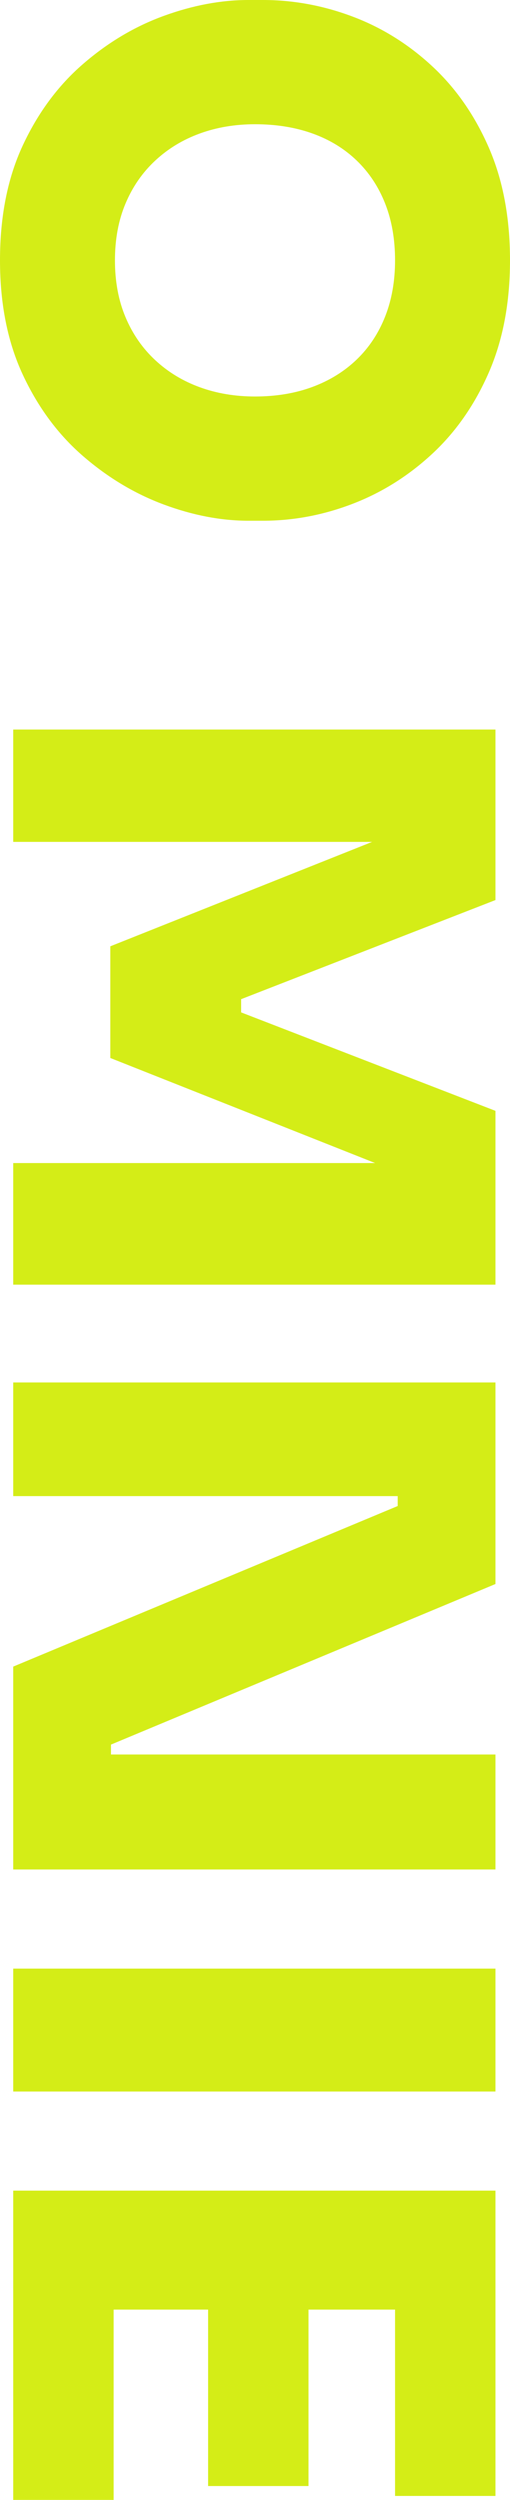 <?xml version="1.0" encoding="UTF-8"?>
<svg xmlns="http://www.w3.org/2000/svg" xmlns:xlink="http://www.w3.org/1999/xlink" width="185.28pt" height="907.915pt" viewBox="0 0 185.28 907.915" version="1.1">
<defs>
<clipPath id="clip1">
  <path d="M 0 0 L 185.281 0 L 185.281 190 L 0 190 Z M 0 0 "/>
</clipPath>
<clipPath id="clip2">
  <path d="M 4 795 L 180 795 L 180 907.914 L 4 907.914 Z M 4 795 "/>
</clipPath>
</defs>
<g id="surface1">
<g clip-path="url(#clip1)" clip-rule="nonzero">
<path style=" stroke:none;fill-rule:nonzero;fill:rgb(83.099%,92.899%,9%);fill-opacity:1;" d="M 41.762 94.559 C 41.762 102.242 43.039 109.117 45.602 115.199 C 48.156 121.281 51.758 126.48 56.398 130.801 C 61.039 135.121 66.438 138.398 72.602 140.641 C 78.758 142.879 85.441 144 92.641 144 C 100.32 144 107.281 142.836 113.52 140.52 C 119.762 138.199 125.117 134.879 129.602 130.559 C 134.078 126.242 137.52 121.039 139.918 114.961 C 142.32 108.879 143.52 102.078 143.52 94.559 C 143.52 86.879 142.32 80 139.918 73.922 C 137.52 67.836 134.078 62.641 129.602 58.32 C 125.117 54 119.762 50.719 113.52 48.48 C 107.281 46.238 100.32 45.121 92.641 45.121 C 85.441 45.121 78.758 46.238 72.602 48.48 C 66.438 50.719 61.039 54 56.398 58.32 C 51.758 62.641 48.156 67.836 45.602 73.922 C 43.039 80 41.762 86.879 41.762 94.559 M 0 94.559 C 0 78.559 2.762 64.641 8.281 52.801 C 13.801 40.957 21.078 31.117 30.121 23.281 C 39.156 15.438 48.961 9.602 59.52 5.762 C 70.078 1.922 80.316 0 90.238 0 L 95.52 0 C 106.559 0 117.398 2 128.039 6 C 138.68 9.996 148.32 15.996 156.961 24 C 165.602 32 172.477 41.879 177.602 53.641 C 182.719 65.402 185.281 79.039 185.281 94.559 C 185.281 109.922 182.719 123.48 177.602 135.242 C 172.477 147 165.602 156.879 156.961 164.879 C 148.32 172.879 138.68 178.922 128.039 183 C 117.398 187.082 106.559 189.121 95.52 189.121 L 90.238 189.121 C 80.316 189.121 70.078 187.16 59.52 183.242 C 48.961 179.316 39.156 173.438 30.121 165.602 C 21.078 157.758 13.801 147.918 8.281 136.082 C 2.762 124.238 0 110.402 0 94.559 "/>
</g>
<path style=" stroke:none;fill-rule:nonzero;fill:rgb(83.099%,92.899%,9%);fill-opacity:1;" d="M 4.801 264.957 L 180 264.957 L 180 326.879 L 87.602 362.879 L 87.602 367.68 L 180 403.438 L 180 466.559 L 4.801 466.559 L 4.801 422.398 L 154.32 422.398 L 153.84 429.359 L 40.078 384.238 L 40.078 343.68 L 153.84 298.32 L 154.32 305.758 L 4.801 305.758 Z M 4.801 264.957 "/>
<path style=" stroke:none;fill-rule:nonzero;fill:rgb(83.099%,92.899%,9%);fill-opacity:1;" d="M 4.801 502.078 L 180 502.078 L 180 575.277 L 40.32 633.598 L 40.32 641.996 L 36 637.195 L 180 637.195 L 180 678.957 L 4.801 678.957 L 4.801 605.277 L 144.48 546.957 L 144.48 538.555 L 148.801 543.355 L 4.801 543.355 Z M 4.801 502.078 "/>
<path style=" stroke:none;fill-rule:nonzero;fill:rgb(83.099%,92.899%,9%);fill-opacity:1;" d="M 4.801 714.957 L 180 714.957 L 180 759.598 L 4.801 759.598 Z M 4.801 714.957 "/>
<g clip-path="url(#clip2)" clip-rule="nonzero">
<path style=" stroke:none;fill-rule:nonzero;fill:rgb(83.099%,92.899%,9%);fill-opacity:1;" d="M 143.52 833.996 L 180 833.996 L 180 906.473 L 143.52 906.473 Z M 75.602 833.996 L 112.078 833.996 L 112.078 902.875 L 75.602 902.875 Z M 4.801 833.996 L 41.281 833.996 L 41.281 907.914 L 4.801 907.914 Z M 4.801 795.594 L 180 795.594 L 180 838.797 L 4.801 838.797 Z M 4.801 795.594 "/>
</g>
</g>
</svg>
